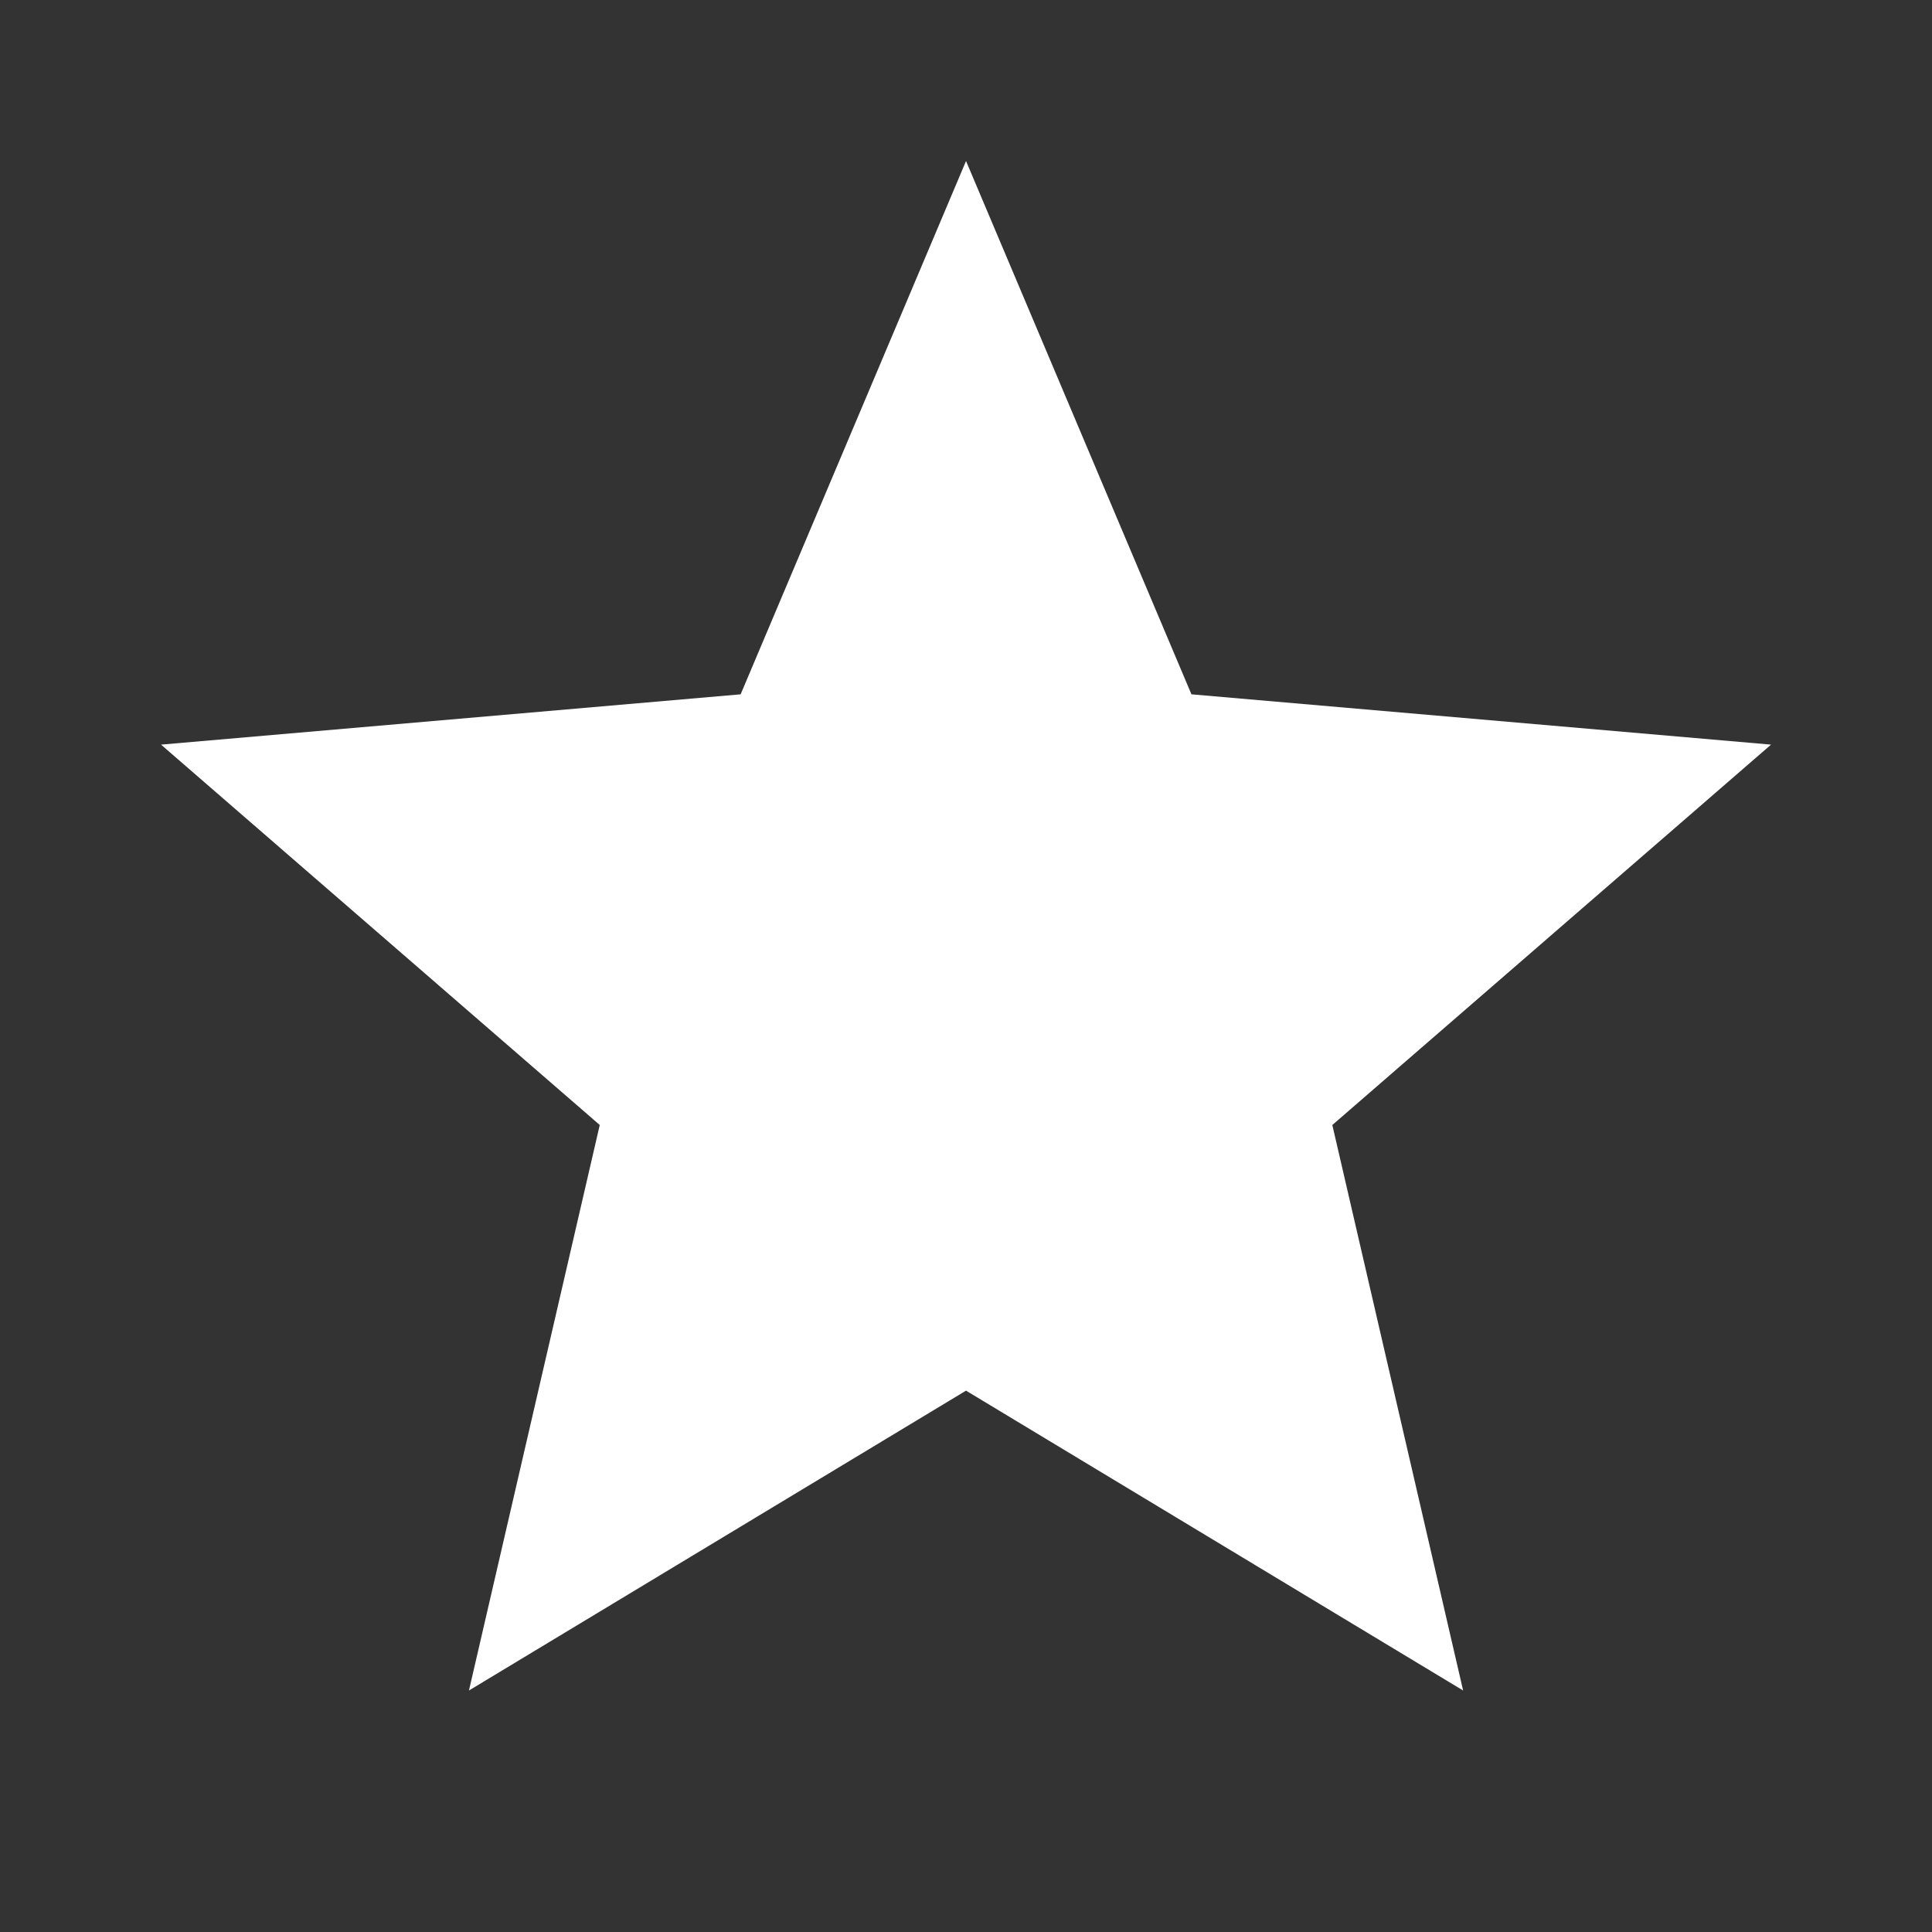 <svg width="74" height="74" viewBox="0 0 74 74" fill="none" xmlns="http://www.w3.org/2000/svg">
    <rect x="0" y="0" width="74" height="74" fill="#333333" stroke="none"/>
    <path d="M17.962 64.75L22.972 43.09L6.168 28.521L28.368 26.594L37.001 6.167L45.635 26.594L67.835 28.521L51.031 43.09L56.041 64.75L37.001 53.265L17.962 64.75Z" fill="white"/>
</svg>
